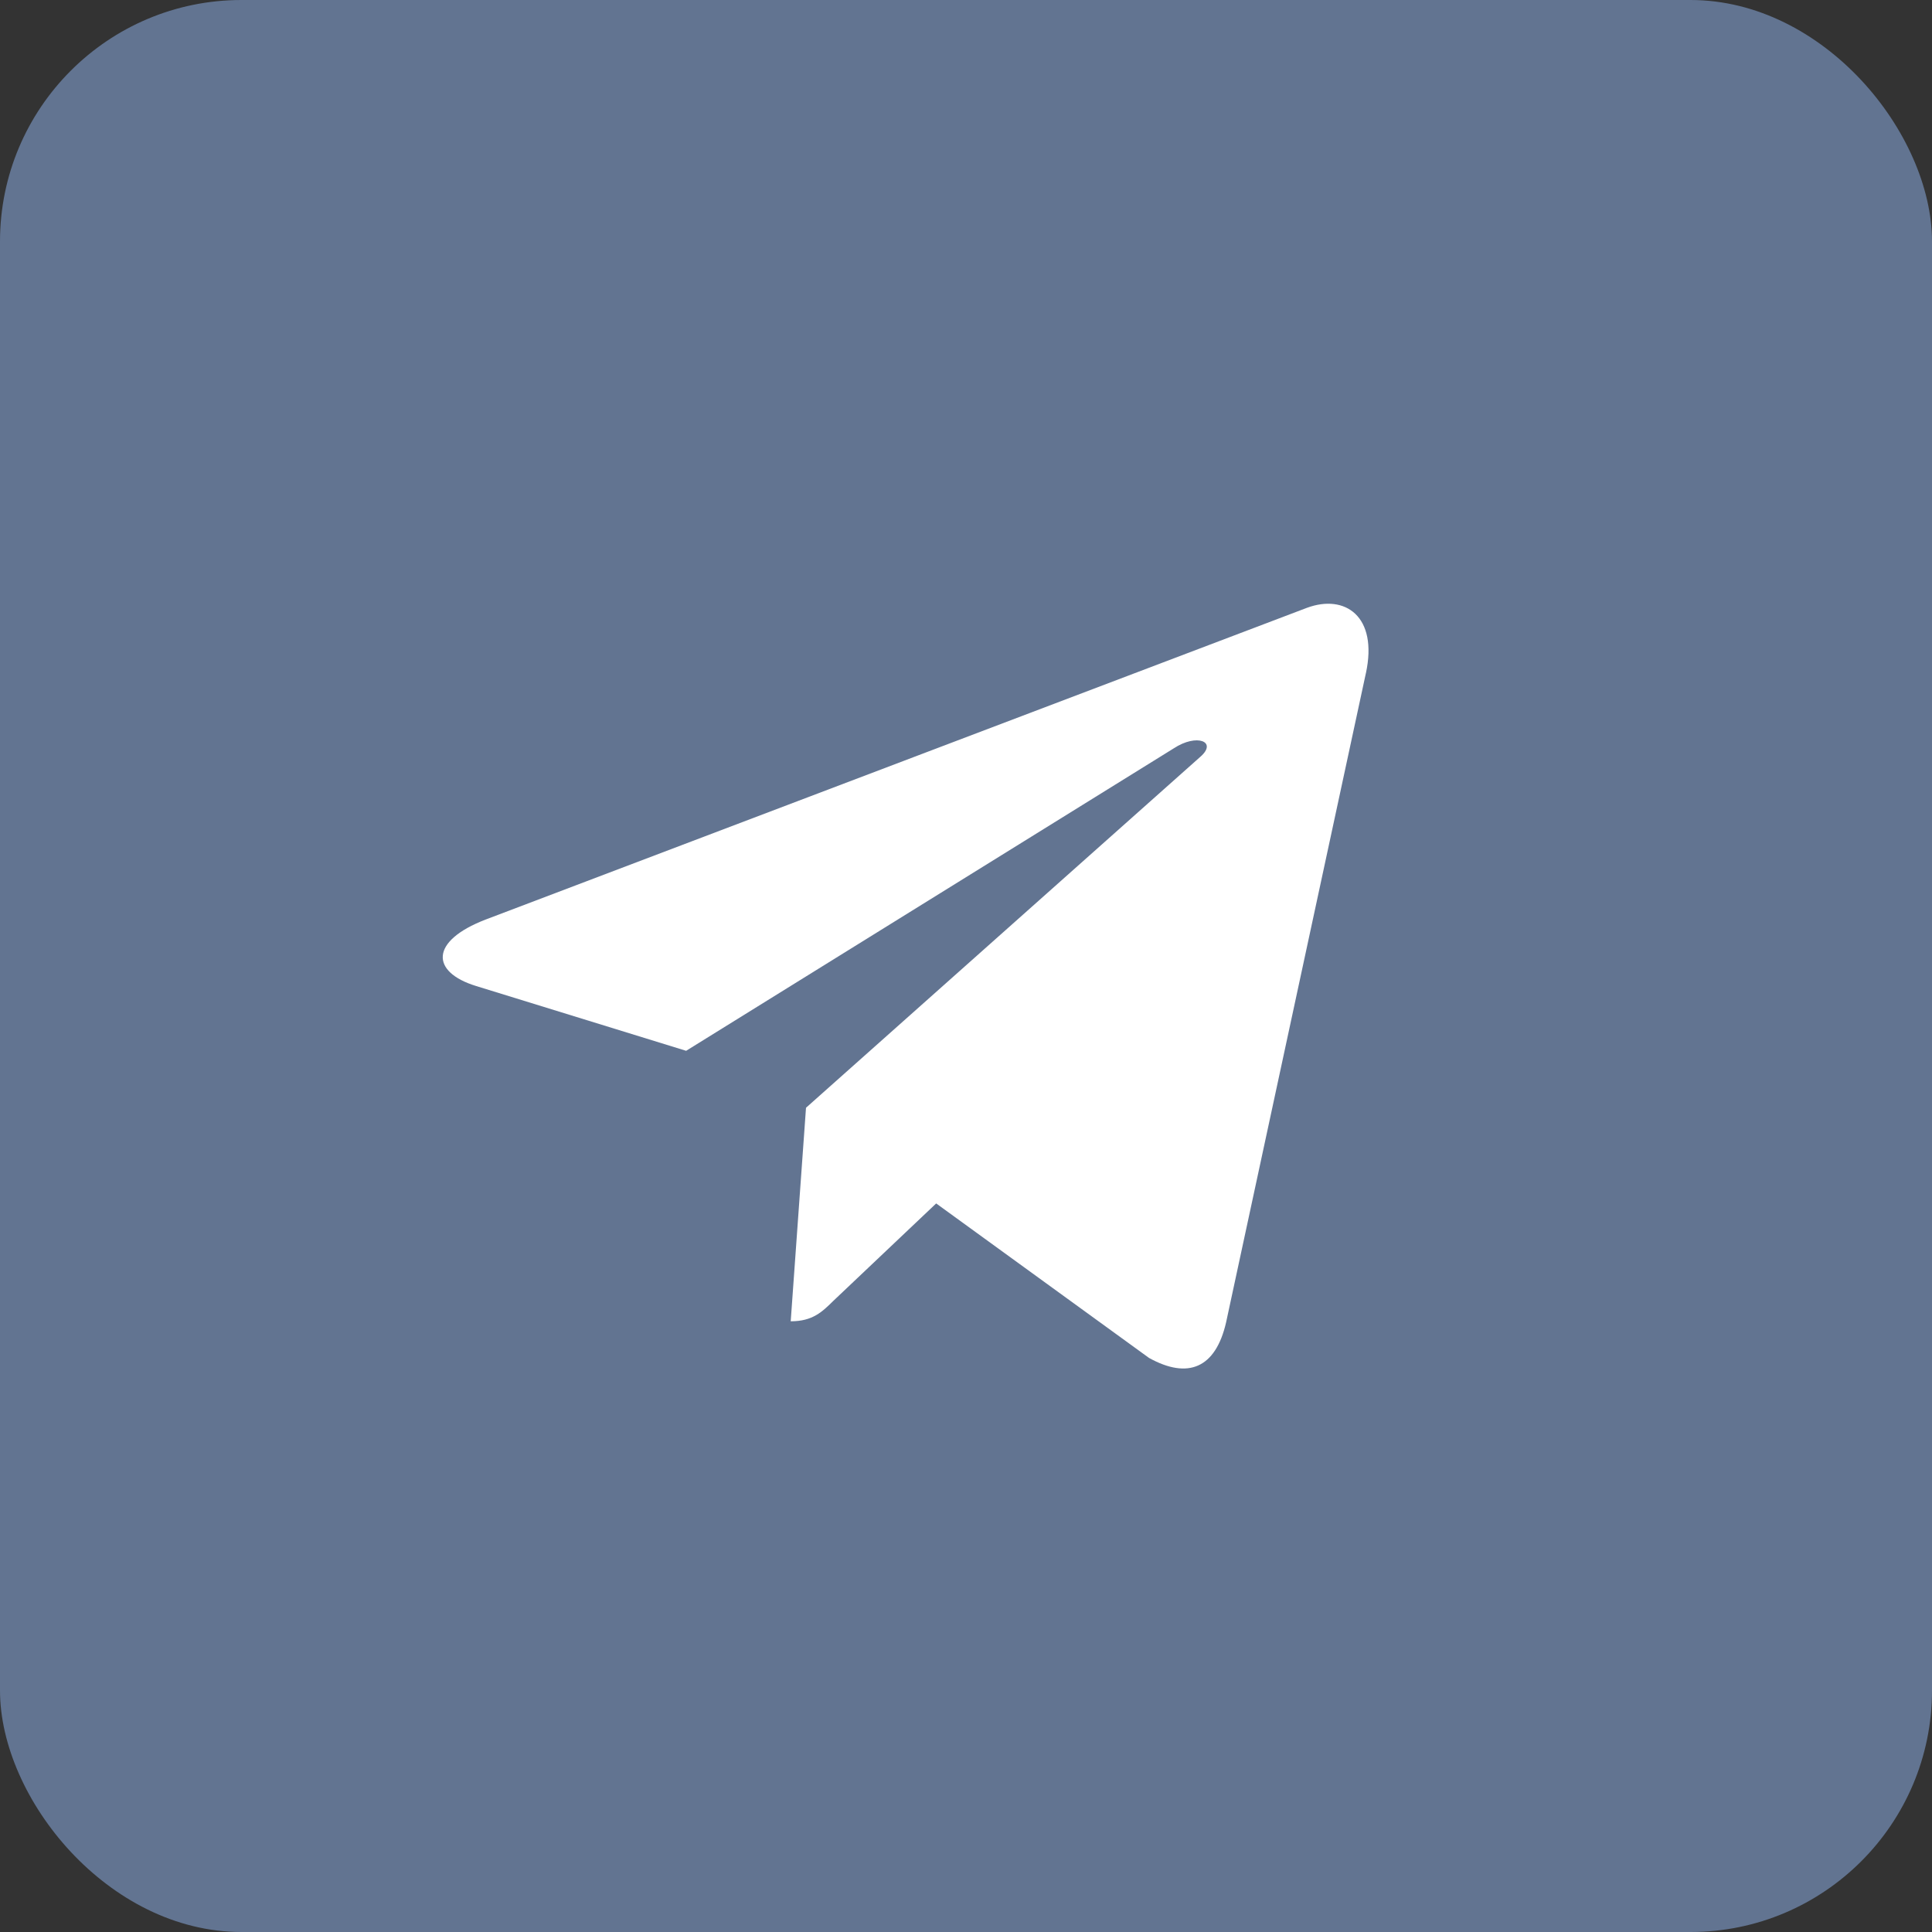 <?xml version="1.0" encoding="UTF-8"?> <svg xmlns="http://www.w3.org/2000/svg" width="48" height="48" viewBox="0 0 48 48" fill="none"><rect x="0" y="0" width="48" height="48" fill="#333333" stroke="none"/><rect width="48" height="48" rx="6" fill="#627491"></rect><g clip-path="url(#clip0_176_10)"><path d="M20.025 27.522L19.645 32.827C20.189 32.827 20.425 32.595 20.707 32.317L23.259 29.899L28.548 33.738C29.517 34.274 30.201 33.992 30.462 32.854L33.934 16.73L33.935 16.729C34.242 15.308 33.416 14.752 32.471 15.101L12.068 22.845C10.675 23.38 10.696 24.15 11.831 24.498L17.047 26.107L29.164 18.591C29.734 18.217 30.253 18.424 29.826 18.799L20.025 27.522Z" fill="white"></path></g><defs><clipPath id="clip0_176_10"><rect width="23" height="19" fill="white" transform="translate(11 15)"></rect></clipPath></defs></svg> 
